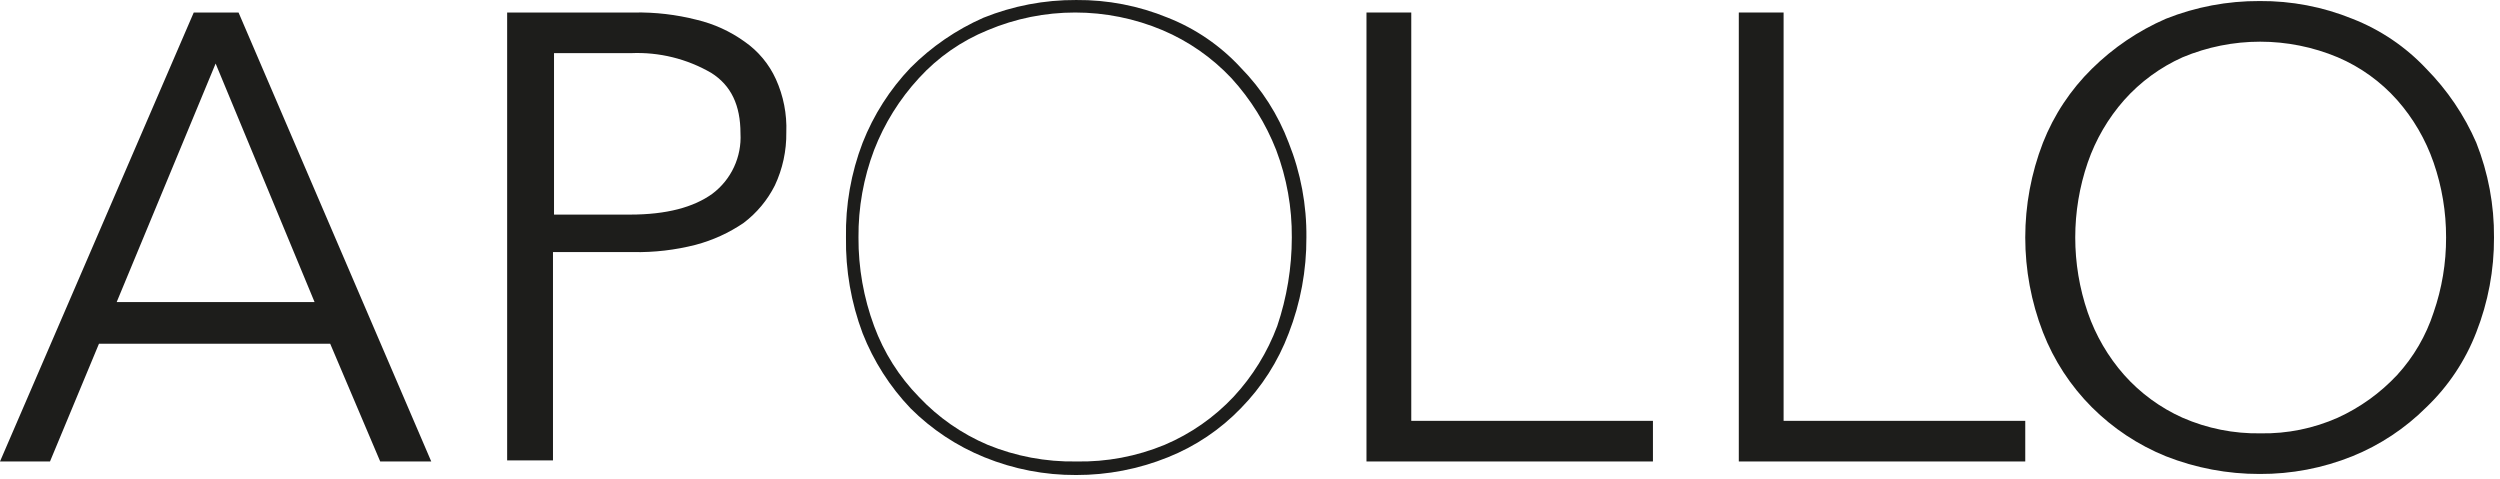 <?xml version="1.0" encoding="UTF-8" standalone="no"?>
<!DOCTYPE svg PUBLIC "-//W3C//DTD SVG 1.1//EN" "http://www.w3.org/Graphics/SVG/1.1/DTD/svg11.dtd">
<svg width="100%" height="100%" viewBox="0 0 240 46" version="1.1" xmlns="http://www.w3.org/2000/svg" xmlns:xlink="http://www.w3.org/1999/xlink" xml:space="preserve" xmlns:serif="http://www.serif.com/" style="fill-rule:evenodd;clip-rule:evenodd;stroke-linejoin:round;stroke-miterlimit:2;">
    <g transform="matrix(1,0,0,1,-15.642,0.001)">
        <g id="path2071" transform="matrix(1,0,0,1,-55.458,0)">
            <path d="M75.9,44.3L71.1,44.3L89.7,1.2L94,1.2L112.5,44.3L107.6,44.3L102.8,33L80.6,33L75.9,44.3ZM82.3,29L101.3,29L91.8,6.1L82.3,29Z" style="fill:rgb(29,29,27);fill-rule:nonzero;"/>
        </g>
        <g id="path2077" transform="matrix(1,0,0,1,-116.444,0)">
            <path d="M257.5,22.8C257.515,25.946 256.938,29.067 255.8,32C254.785,34.694 253.218,37.146 251.2,39.2C249.226,41.244 246.84,42.846 244.2,43.9C241.404,45.029 238.415,45.606 235.4,45.6C232.384,45.616 229.393,45.038 226.6,43.9C223.943,42.823 221.529,41.225 219.5,39.2C217.515,37.12 215.953,34.675 214.9,32C213.795,29.061 213.252,25.94 213.3,22.8C213.243,19.692 213.786,16.602 214.9,13.7C215.953,11.025 217.515,8.58 219.5,6.5C221.514,4.479 223.888,2.851 226.5,1.7C229.328,0.562 232.351,-0.016 235.4,0C238.417,-0.026 241.409,0.552 244.2,1.7C246.865,2.752 249.259,4.393 251.2,6.5C253.218,8.554 254.785,11.006 255.8,13.7C256.957,16.593 257.534,19.685 257.5,22.8ZM256.1,22.8C256.124,19.931 255.615,17.083 254.6,14.4C253.602,11.856 252.144,9.517 250.3,7.5C248.442,5.526 246.195,3.96 243.7,2.9C238.332,0.634 232.268,0.634 226.9,2.9C224.385,3.924 222.131,5.495 220.3,7.5C218.447,9.51 216.989,11.851 216,14.4C214.985,17.083 214.476,19.931 214.5,22.8C214.485,25.7 214.993,28.58 216,31.3C216.938,33.845 218.403,36.162 220.3,38.1C222.158,40.074 224.405,41.64 226.9,42.7C229.595,43.805 232.488,44.349 235.4,44.3C238.313,44.359 241.207,43.814 243.9,42.7C246.395,41.64 248.642,40.074 250.5,38.1C252.333,36.131 253.76,33.82 254.7,31.3C255.626,28.562 256.099,25.691 256.1,22.8Z" style="fill:rgb(29,29,27);fill-rule:nonzero;"/>
        </g>
        <g id="path2081" transform="matrix(1,0,0,1,-265.772,0)">
            <path d="M330.1,1.2L342.3,1.2C344.322,1.162 346.341,1.398 348.3,1.9C349.956,2.292 351.519,3.006 352.9,4C354.206,4.907 355.243,6.152 355.9,7.6C356.624,9.199 356.967,10.946 356.9,12.7C356.925,14.461 356.549,16.206 355.8,17.8C355.089,19.214 354.062,20.445 352.8,21.4C351.397,22.355 349.841,23.065 348.2,23.5C346.241,24.002 344.222,24.238 342.2,24.2L334.5,24.2L334.5,44.2L330.1,44.2L330.1,1.2ZM334.5,20.6L341.9,20.6C345.4,20.6 348,19.9 349.8,18.6C351.613,17.242 352.628,15.061 352.5,12.8C352.5,10.1 351.6,8.2 349.7,7C347.368,5.644 344.695,4.985 342,5.1L334.6,5.1L334.6,20.6L334.5,20.6Z" style="fill:rgb(29,29,27);fill-rule:nonzero;"/>
        </g>
        <g id="path2089" transform="matrix(1,0,0,1,-259.834,0)">
            <path d="M514.9,22.8C514.915,25.914 514.338,29.002 513.2,31.9C512.15,34.624 510.511,37.083 508.4,39.1C506.371,41.125 503.957,42.723 501.3,43.8C498.472,44.938 495.449,45.516 492.4,45.5C489.32,45.506 486.266,44.929 483.4,43.8C480.743,42.723 478.329,41.125 476.3,39.1C474.252,37.052 472.651,34.6 471.6,31.9C469.334,26.047 469.334,19.553 471.6,13.7C472.652,11.03 474.254,8.611 476.3,6.6C478.351,4.577 480.758,2.949 483.4,1.8C486.263,0.661 489.319,0.084 492.4,0.1C495.45,0.075 498.474,0.652 501.3,1.8C503.994,2.851 506.42,4.491 508.4,6.6C510.423,8.651 512.051,11.058 513.2,13.7C514.347,16.595 514.925,19.686 514.9,22.8ZM510.3,22.8C510.308,20.35 509.903,17.915 509.1,15.6C508.336,13.391 507.147,11.352 505.6,9.6C504.026,7.83 502.079,6.429 499.9,5.5C495.137,3.501 489.763,3.501 485,5.5C482.865,6.457 480.957,7.854 479.4,9.6C477.853,11.352 476.664,13.391 475.9,15.6C474.3,20.266 474.3,25.334 475.9,30C476.664,32.209 477.853,34.248 479.4,36C480.957,37.746 482.865,39.143 485,40.1C487.363,41.133 489.921,41.645 492.5,41.6C495.046,41.645 497.572,41.133 499.9,40.1C502.05,39.119 503.987,37.726 505.6,36C507.182,34.273 508.376,32.227 509.1,30C509.903,27.685 510.308,25.25 510.3,22.8Z" style="fill:rgb(29,29,27);fill-rule:nonzero;"/>
        </g>
        <g id="path2101" transform="matrix(1,0,0,1,-600.676,0)">
            <path d="M751.8,40.4L775,40.4L775,44.3L747.5,44.3L747.5,1.2L751.8,1.2L751.8,40.4Z" style="fill:rgb(29,29,27);fill-rule:nonzero;"/>
        </g>
        <g id="path21011" serif:id="path2101" transform="matrix(1,0,0,1,-564.933,0)">
            <path d="M751.8,40.4L775,40.4L775,44.3L747.5,44.3L747.5,1.2L751.8,1.2L751.8,40.4Z" style="fill:rgb(29,29,27);fill-rule:nonzero;"/>
        </g>
    </g>
</svg>

